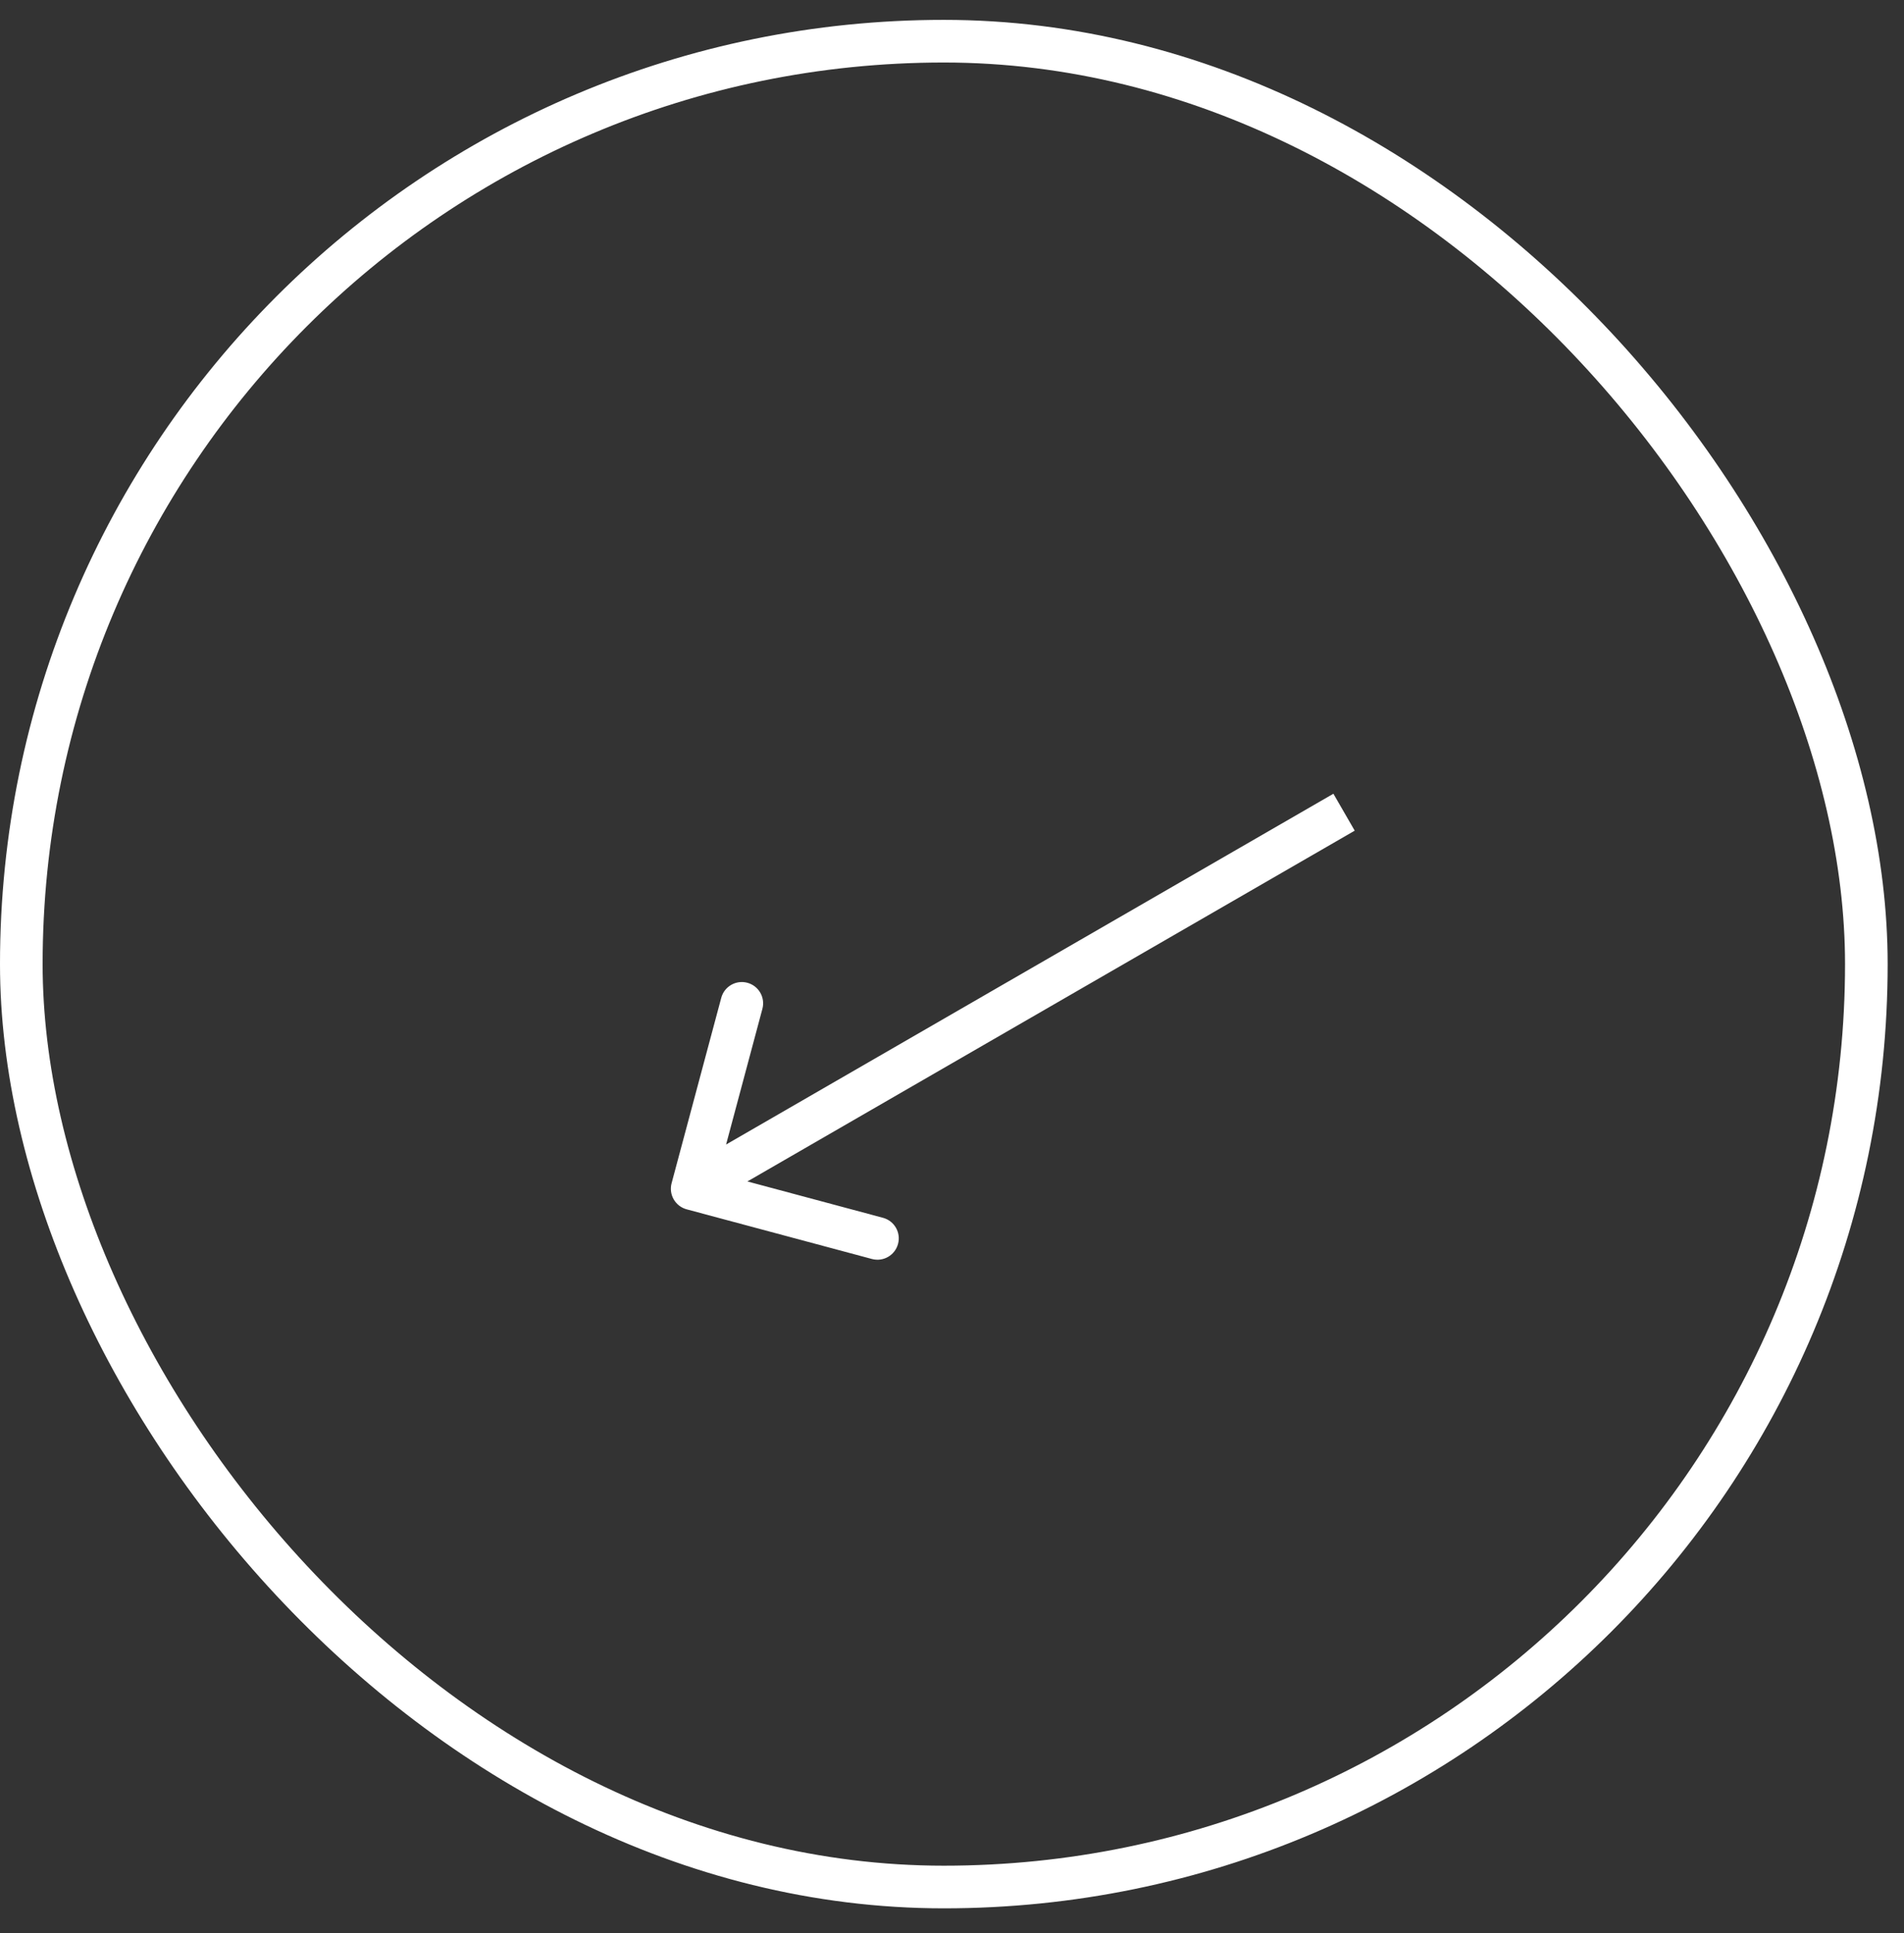 <svg xmlns="http://www.w3.org/2000/svg" width="67" height="68" viewBox="0 0 67 68" fill="none"><rect x="0" y="0" width="67" height="68" fill="#333333" stroke="none"/><rect x="0.75" y="1.449" width="64.925" height="64.925" rx="32.462" stroke="white" stroke-width="1.5"></rect><path d="M23.633 41.618C23.525 42.018 23.763 42.429 24.163 42.537L30.683 44.284C31.083 44.391 31.494 44.154 31.601 43.753C31.709 43.353 31.471 42.942 31.071 42.835L25.276 41.282L26.828 35.486C26.936 35.086 26.698 34.675 26.298 34.568C25.898 34.461 25.487 34.698 25.38 35.098L23.633 41.618ZM24.732 42.462L47.671 29.218L46.921 27.919L23.982 41.163L24.732 42.462Z" fill="white"></path></svg>